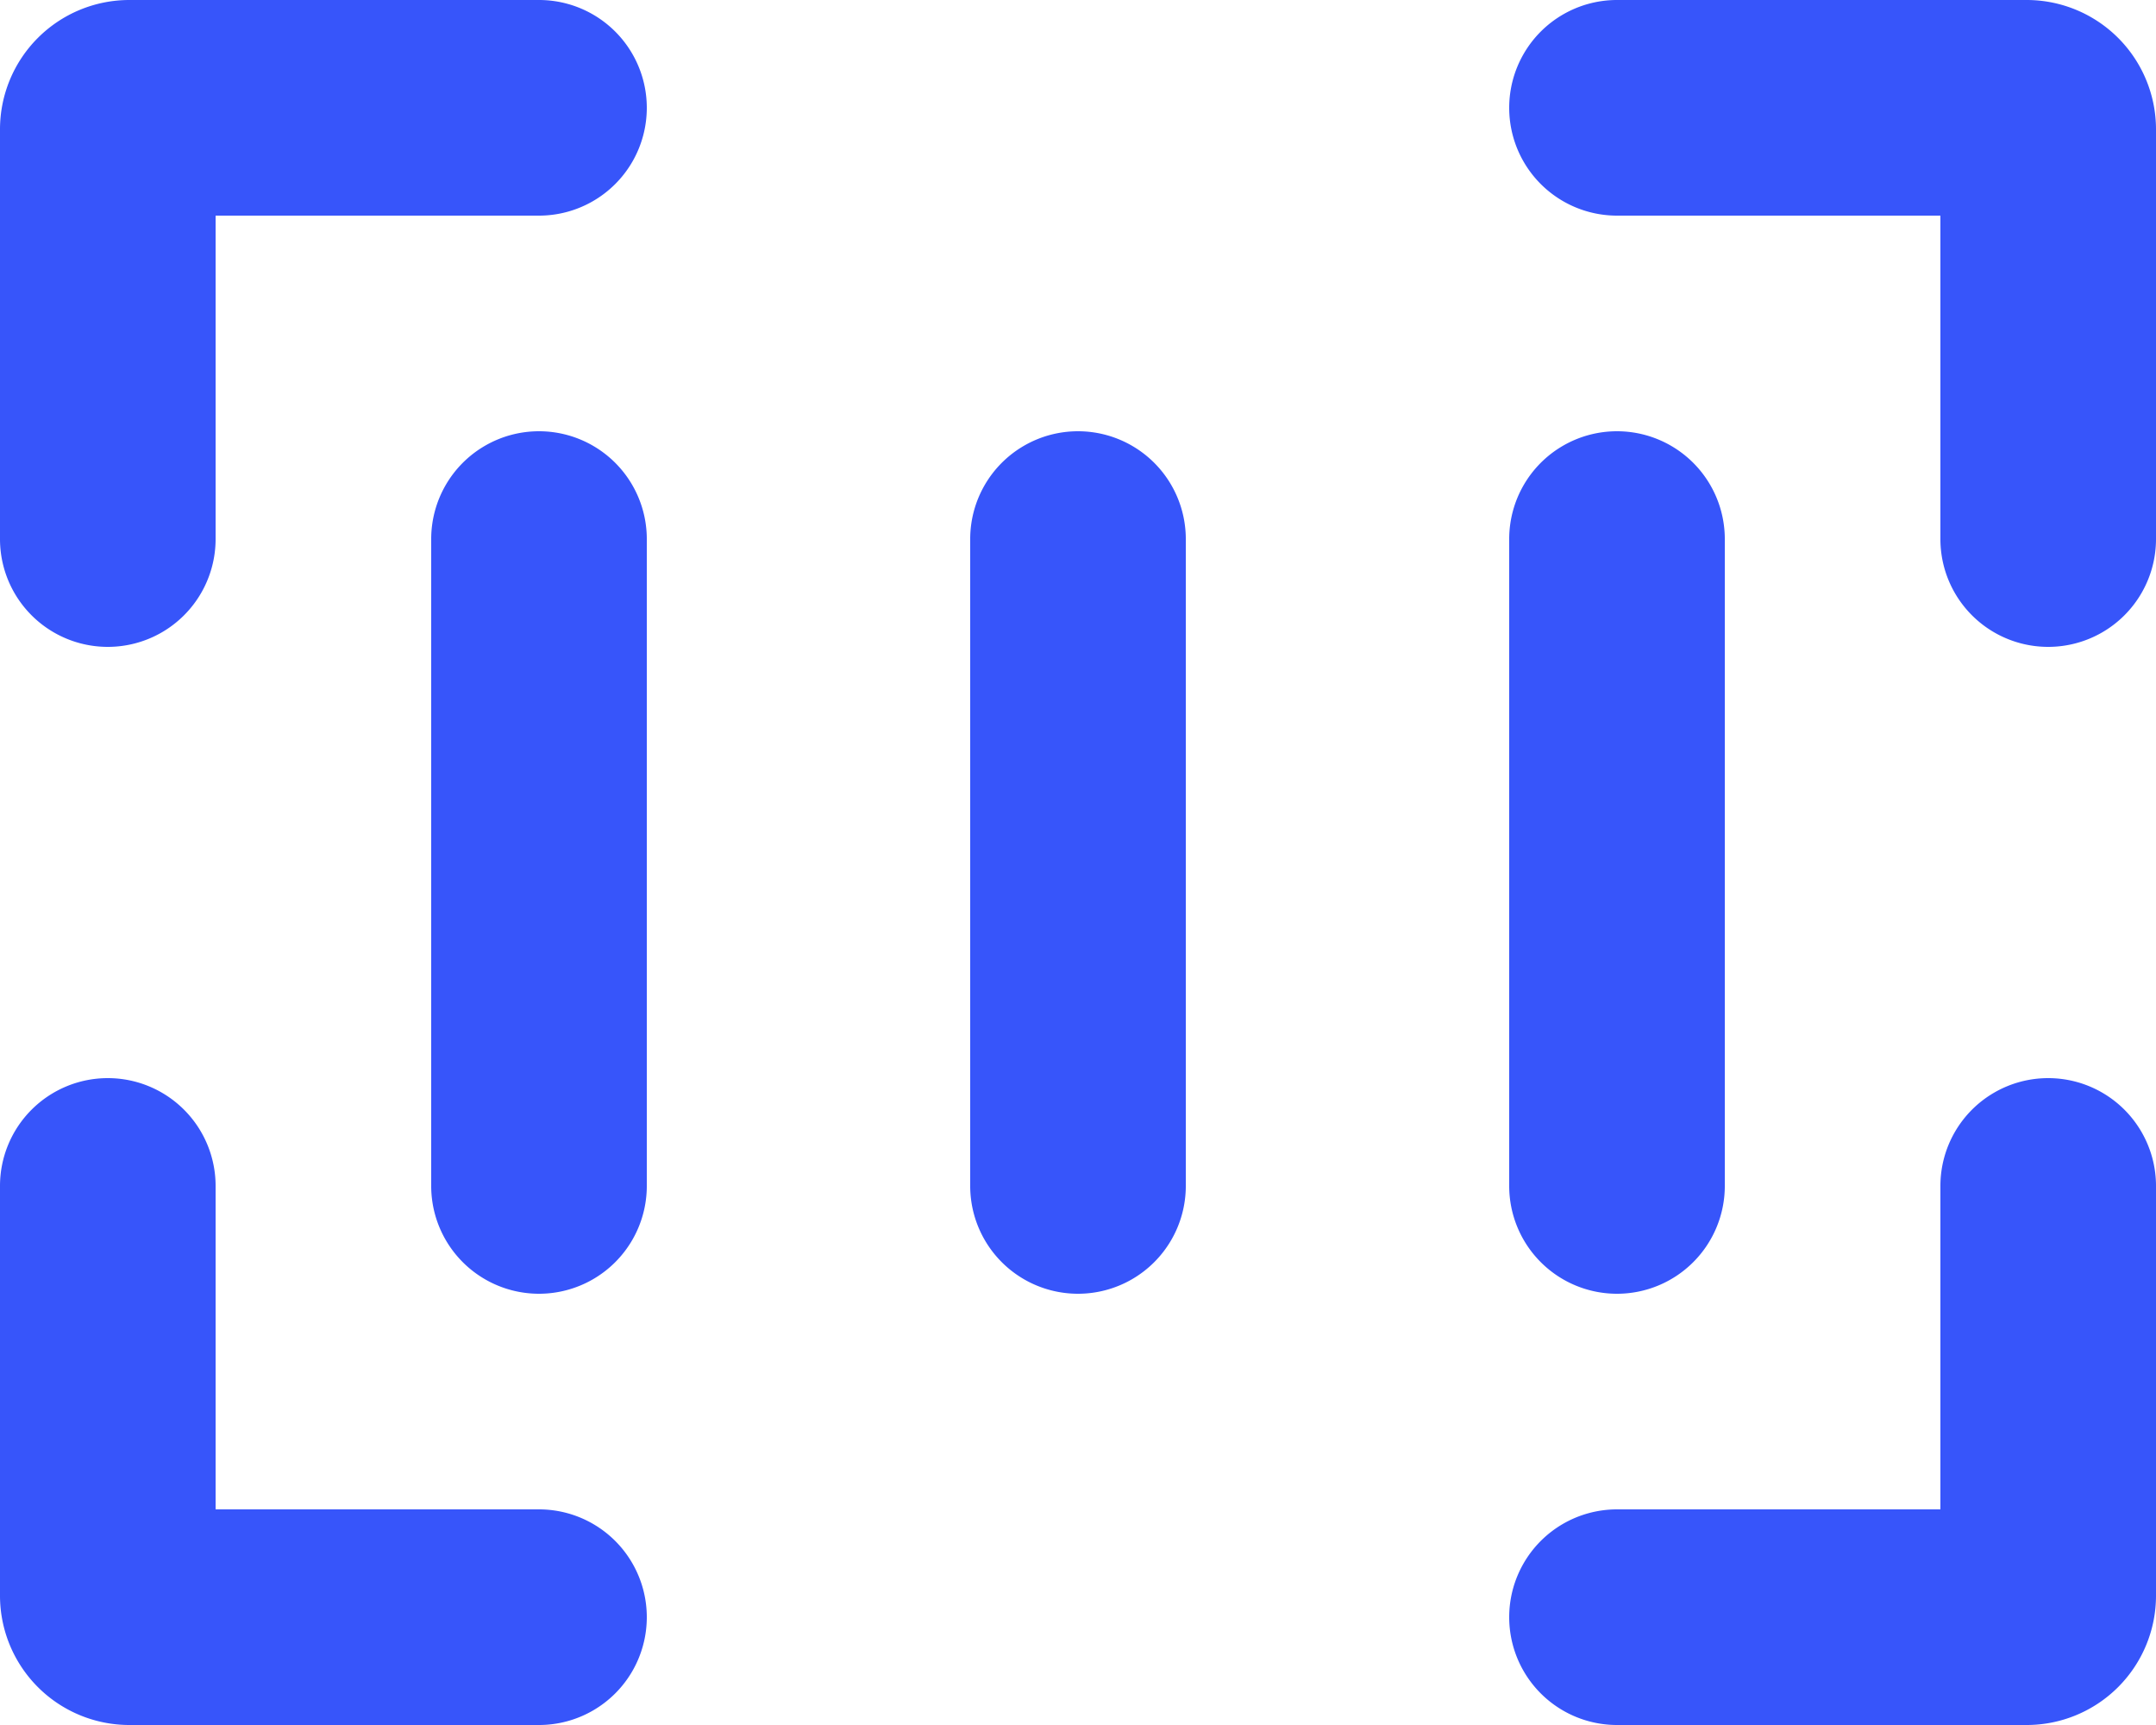 <?xml version="1.0" standalone="no"?><!DOCTYPE svg PUBLIC "-//W3C//DTD SVG 1.1//EN" "http://www.w3.org/Graphics/SVG/1.1/DTD/svg11.dtd"><svg t="1750750834139" class="icon" viewBox="0 0 1280 1024" version="1.1" xmlns="http://www.w3.org/2000/svg" p-id="68018" xmlns:xlink="http://www.w3.org/1999/xlink" width="250" height="200"><path d="M1280 76.8A76.8 76.8 0 0 0 1203.2 0H960a64 64 0 0 0 0 128h192v192a64 64 0 0 0 128 0V76.8zM320 0H76.8A76.8 76.8 0 0 0 0 76.8V320a64 64 0 0 0 128 0V128h192a64 64 0 1 0 0-128zM64 640a64 64 0 0 0-64 64v243.2A76.8 76.8 0 0 0 76.8 1024H320a64 64 0 0 0 0-128H128v-192a64 64 0 0 0-64-64zM960 1024h243.2a76.8 76.8 0 0 0 76.8-76.8V704a64 64 0 0 0-128 0v192h-192a64 64 0 0 0 0 128zM576 320v384a64 64 0 0 0 128 0V320a64 64 0 0 0-128 0zM384 320a64 64 0 1 0-128 0v384a64 64 0 0 0 128 0V320zM960 768a64 64 0 0 0 64-64V320a64 64 0 0 0-128 0v384a64 64 0 0 0 64 64z" fill="#3755fa" p-id="68019"></path></svg>